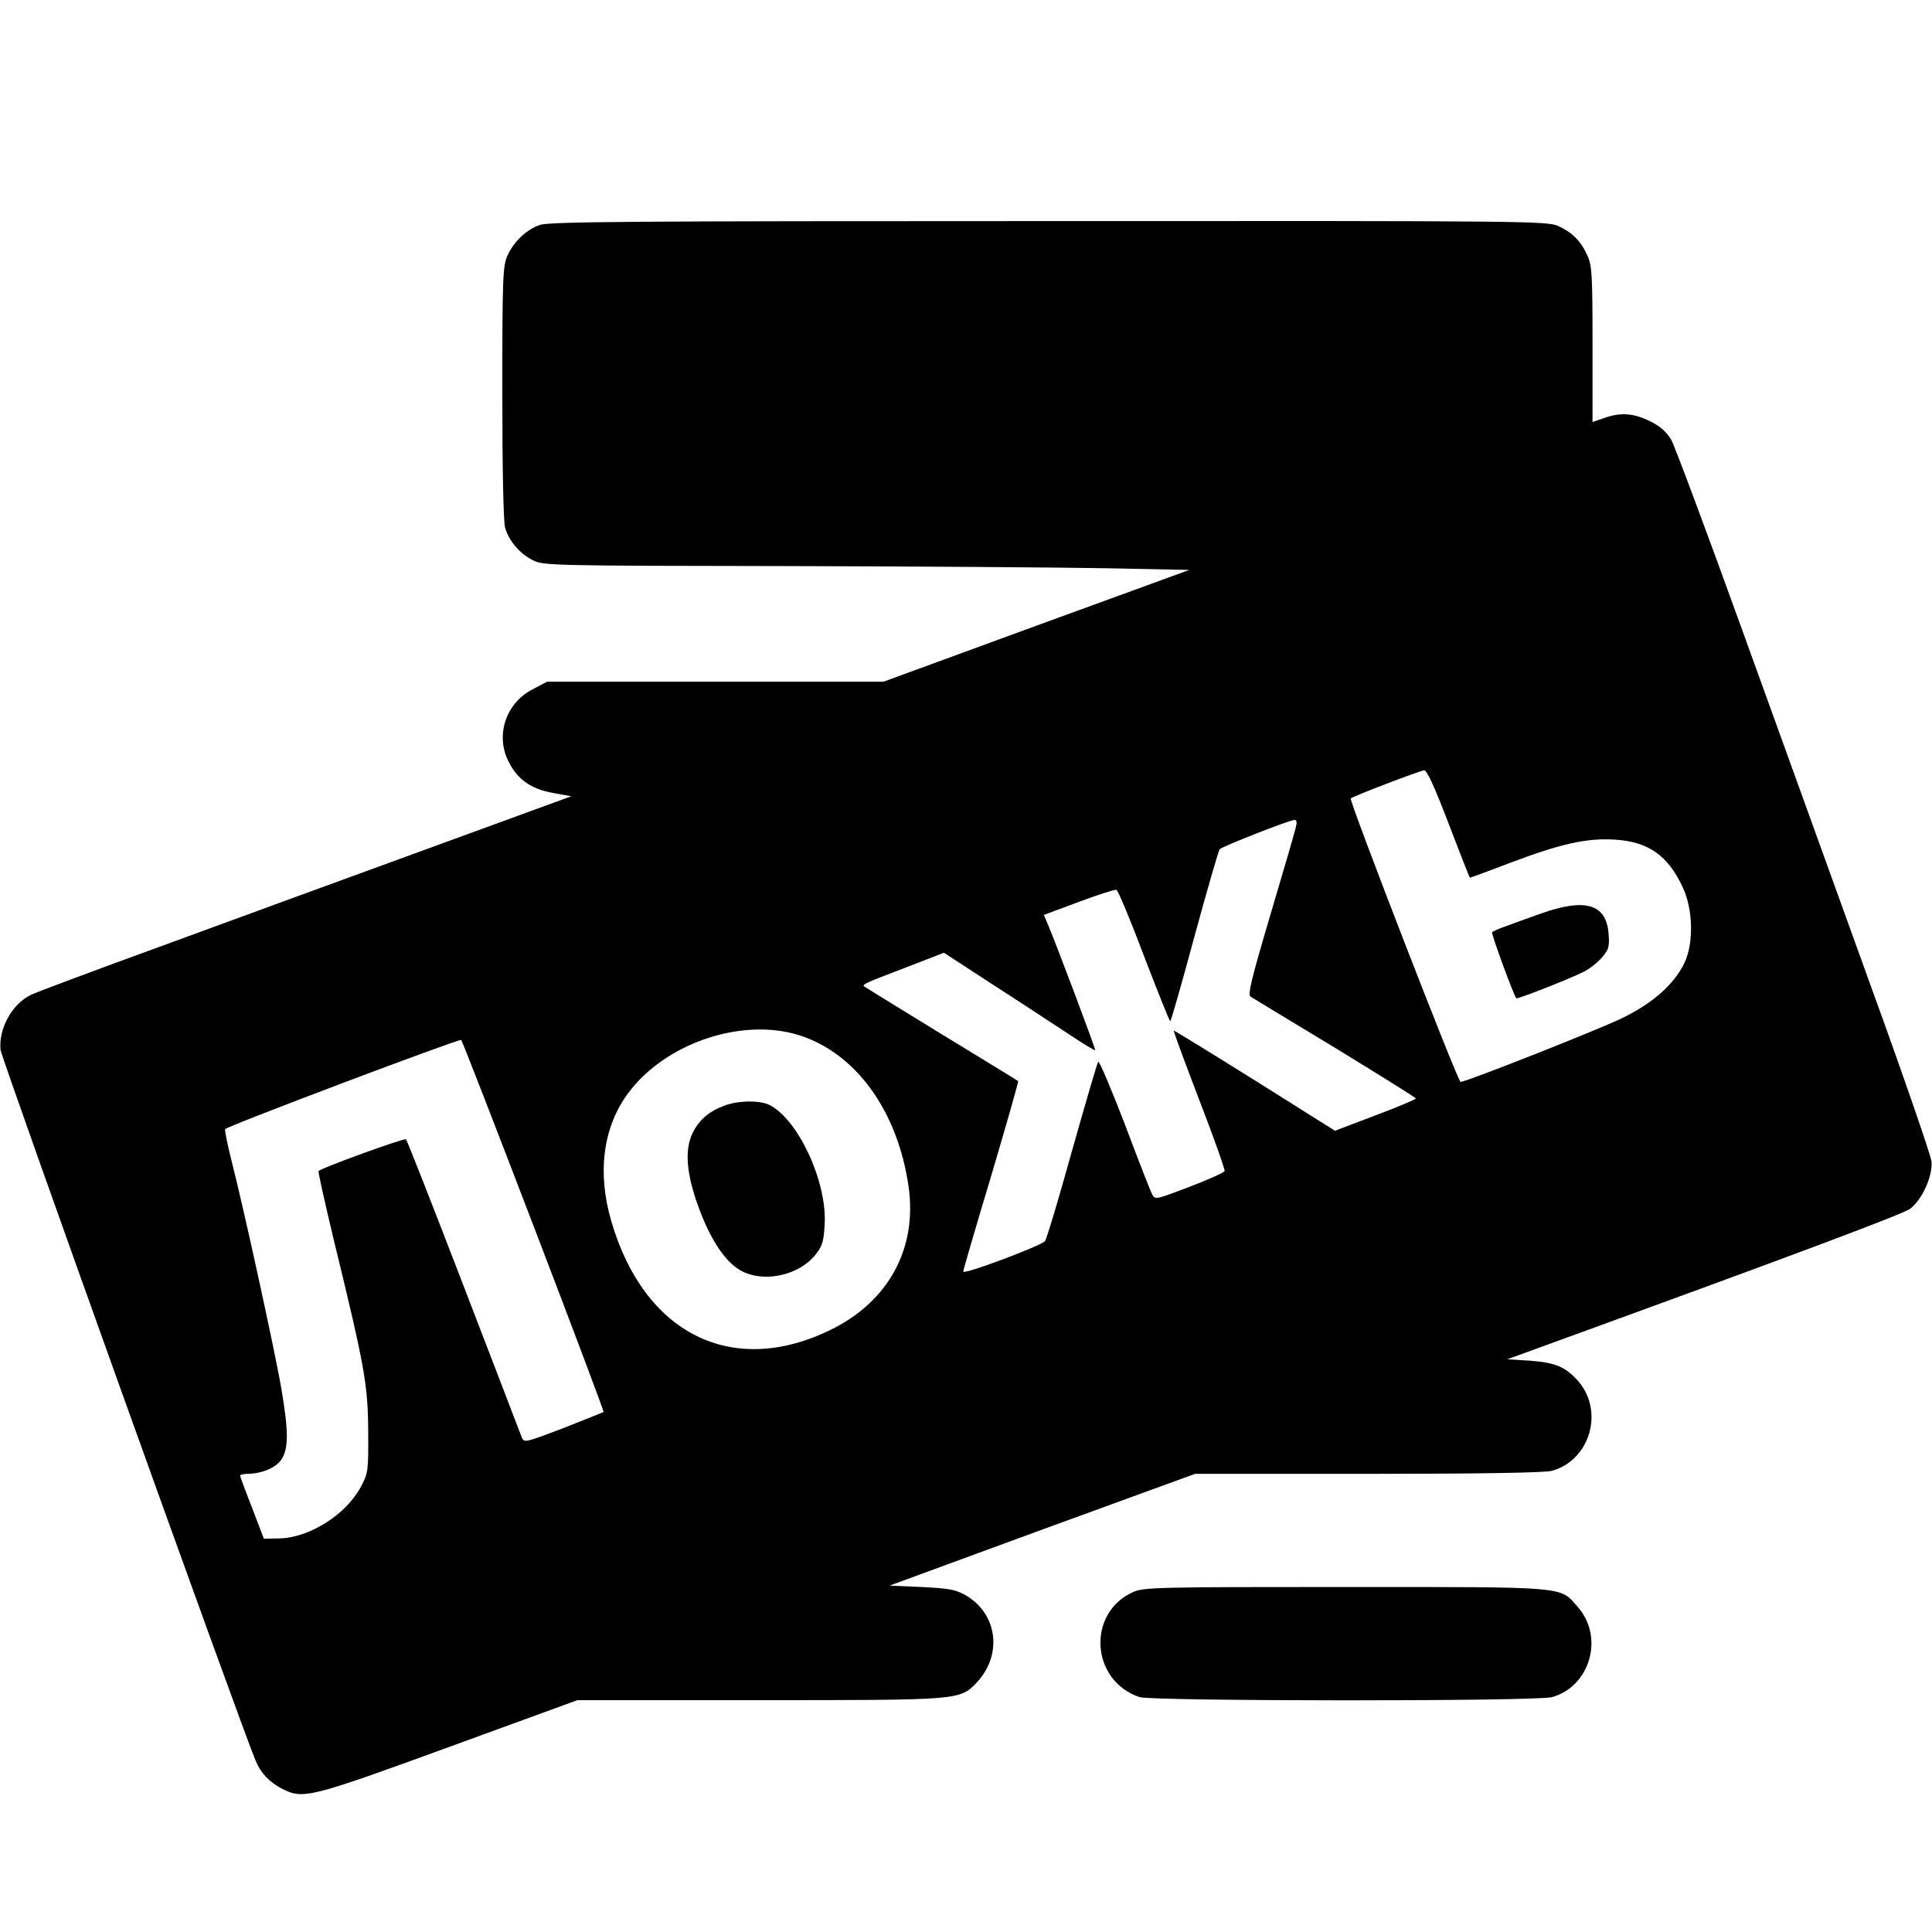 <?xml version="1.0" standalone="no"?>
<!DOCTYPE svg PUBLIC "-//W3C//DTD SVG 20010904//EN"
 "http://www.w3.org/TR/2001/REC-SVG-20010904/DTD/svg10.dtd">
<svg version="1.0" xmlns="http://www.w3.org/2000/svg"
 width="700pt" height="700pt" viewBox="0 0 700 700"
 preserveAspectRatio="xMidYMid meet">
<g transform="translate(0,700) scale(0.1,-0.1)"
fill="#000000" stroke="none">
<path d="M1956 6185 c-49 -17 -93 -59 -117 -110 -17 -37 -19 -73 -19 -495 0
-283 4 -469 10 -492 14 -48 53 -94 101 -118 37 -19 66 -20 916 -21 483 -1
1009 -5 1170 -8 l292 -6 -554 -202 -554 -203 -609 0 -610 0 -53 -28 c-97 -50
-135 -167 -86 -262 32 -64 80 -98 160 -113 l67 -12 -512 -187 c-282 -103 -718
-262 -968 -354 -250 -91 -467 -172 -481 -180 -67 -34 -115 -124 -107 -198 4
-33 868 -2441 924 -2575 19 -46 50 -78 96 -102 76 -39 100 -33 604 151 l466
170 657 0 c728 0 728 0 788 62 97 101 78 252 -40 319 -35 20 -61 24 -158 29
l-116 5 553 203 554 202 627 0 c408 0 641 4 666 11 138 38 190 216 95 325 -46
52 -83 67 -175 74 l-82 5 272 99 c785 286 1161 427 1187 446 43 31 84 120 78
173 -3 23 -104 317 -226 652 -121 336 -327 905 -457 1265 -130 360 -247 674
-260 697 -18 29 -40 49 -77 67 -59 29 -107 33 -167 11 l-41 -14 0 282 c0 253
-2 286 -19 322 -24 53 -55 83 -105 106 -40 18 -106 19 -1846 18 -1507 0 -1811
-2 -1844 -14z m3293 -2170 c41 -107 75 -195 77 -195 2 0 68 24 146 54 183 69
277 90 377 84 123 -7 194 -57 248 -173 38 -81 40 -205 5 -276 -38 -77 -115
-145 -227 -199 -92 -44 -563 -230 -583 -230 -10 0 -405 1020 -398 1027 7 8
252 101 266 102 10 0 37 -58 89 -194z m-554 -12 c-3 -16 -45 -158 -92 -317
-69 -233 -83 -290 -72 -297 8 -5 146 -89 307 -186 160 -98 292 -180 292 -183
0 -3 -66 -31 -146 -61 l-147 -56 -291 183 c-160 100 -292 181 -293 180 -2 -2
40 -115 92 -251 53 -137 94 -253 92 -258 -1 -5 -59 -31 -127 -57 -124 -47
-125 -48 -136 -26 -6 11 -51 126 -99 254 -49 127 -92 229 -96 225 -4 -5 -46
-150 -95 -323 -48 -173 -92 -320 -98 -327 -17 -18 -296 -123 -296 -110 0 5 46
163 102 349 55 186 99 340 97 341 -2 2 -128 79 -279 171 -151 93 -277 170
-279 172 -8 7 3 12 147 67 l142 55 172 -112 c95 -61 218 -142 273 -178 55 -37
101 -65 103 -63 3 2 -139 379 -171 455 l-15 35 126 47 c70 26 132 46 137 44 6
-2 51 -110 100 -240 50 -130 92 -236 95 -236 3 0 42 138 88 308 46 169 87 310
91 315 9 10 251 105 270 106 9 1 11 -7 6 -26z m-1802 -753 c207 -64 360 -275
399 -550 32 -225 -74 -418 -286 -520 -354 -171 -672 -13 -791 395 -52 176 -30
341 60 463 133 181 410 276 618 212z m-959 -694 c141 -368 255 -671 253 -672
-1 -1 -67 -27 -145 -58 -142 -54 -143 -54 -152 -33 -4 12 -99 258 -210 547
-111 289 -205 528 -209 532 -5 6 -305 -103 -317 -115 -2 -2 23 -114 55 -248
113 -463 124 -526 125 -694 1 -144 0 -152 -26 -201 -53 -101 -187 -186 -296
-188 l-56 -1 -42 110 c-24 61 -43 113 -44 118 0 4 12 7 26 7 53 0 106 23 125
54 25 40 24 103 -1 251 -23 136 -137 657 -180 825 -16 63 -27 117 -24 119 12
13 850 329 855 323 4 -4 122 -308 263 -676z"/>
<path d="M5580 3689 c-47 -17 -104 -37 -127 -46 -24 -8 -45 -18 -47 -21 -3 -6
79 -231 88 -239 4 -4 197 72 244 96 22 11 52 35 67 53 24 28 27 38 23 87 -9
107 -86 128 -248 70z"/>
<path d="M2627 2995 c-59 -22 -93 -51 -118 -101 -29 -61 -22 -147 21 -265 40
-110 89 -189 142 -225 81 -56 222 -30 286 54 22 29 27 47 30 108 8 153 -95
376 -199 430 -35 18 -112 17 -162 -1z"/>
<path d="M4104 1231 c-167 -76 -152 -321 25 -380 46 -15 1439 -16 1494 0 138
38 190 217 94 326 -67 76 -24 73 -842 73 -689 0 -732 -1 -771 -19z"/>
</g>
</svg>
